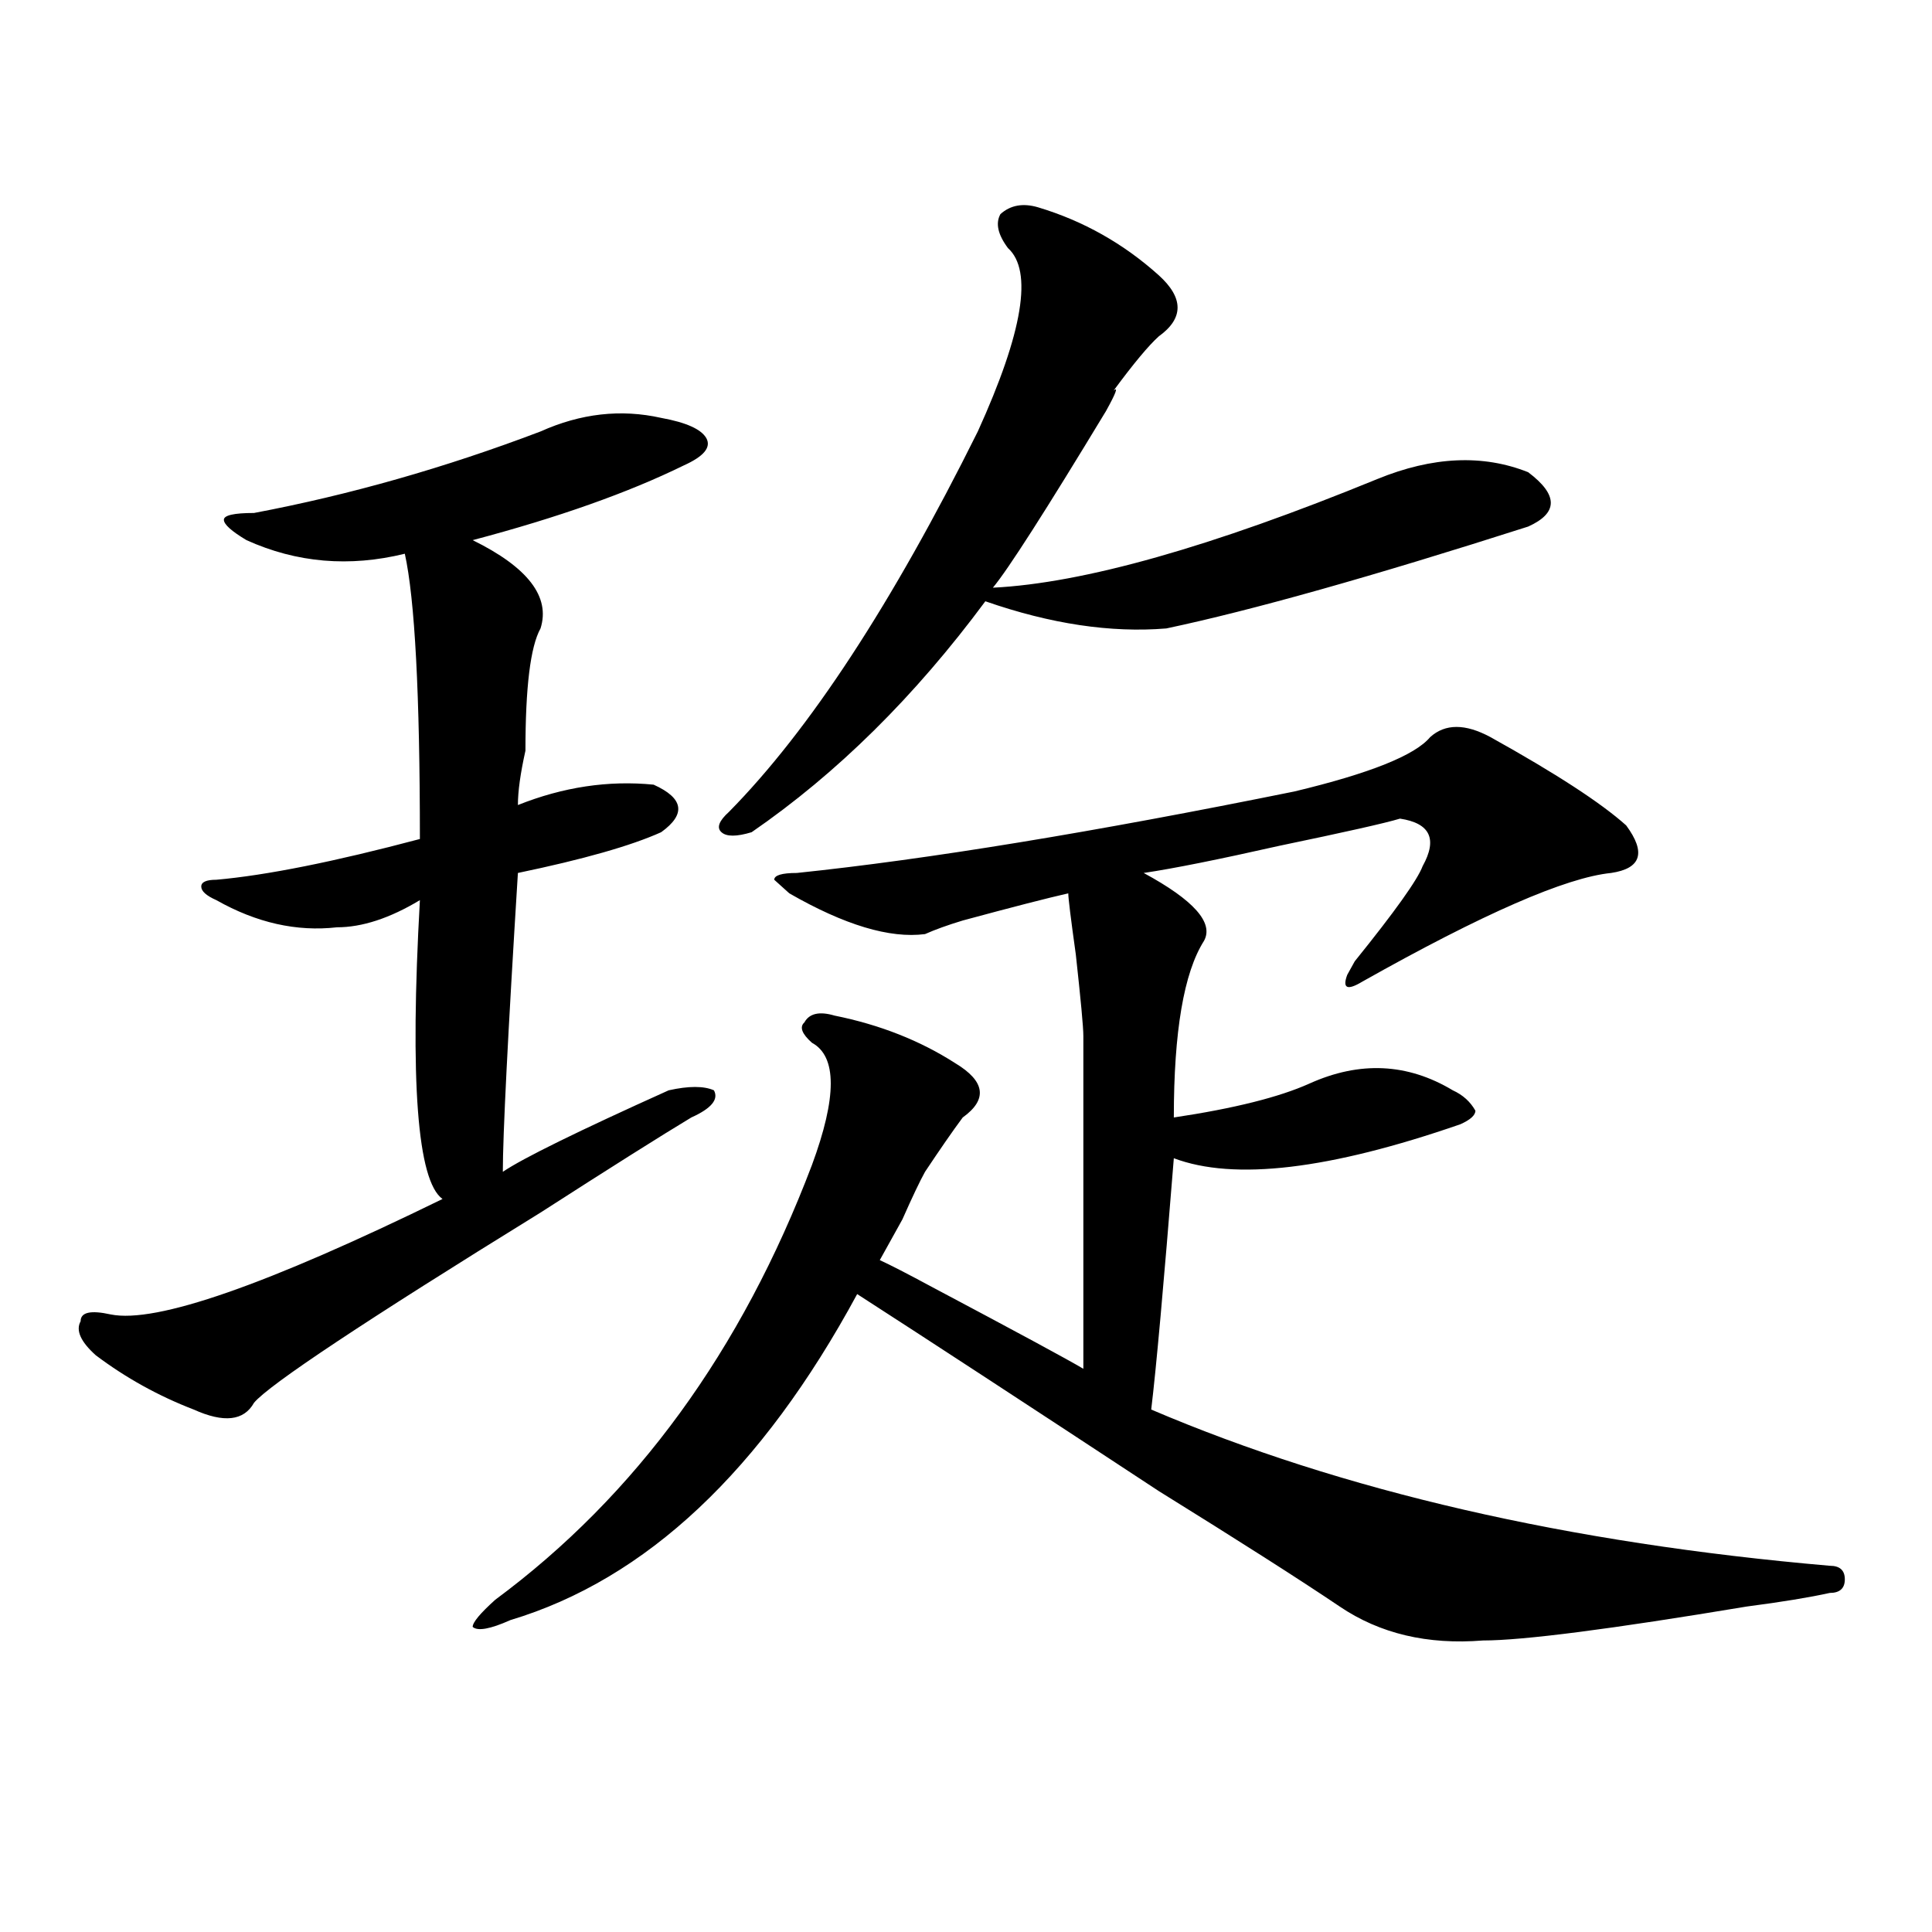 <?xml version="1.0" encoding="utf-8"?>
<!-- Generator: Adobe Illustrator 16.0.0, SVG Export Plug-In . SVG Version: 6.00 Build 0)  -->
<!DOCTYPE svg PUBLIC "-//W3C//DTD SVG 1.1//EN" "http://www.w3.org/Graphics/SVG/1.1/DTD/svg11.dtd">
<svg version="1.1" id="图层_1" xmlns="http://www.w3.org/2000/svg" xmlns:xlink="http://www.w3.org/1999/xlink" x="0px" y="0px"
	 width="1000px" height="1000px" viewBox="0 0 1000 1000" enable-background="new 0 0 1000 1000" xml:space="preserve">
<path d="M279.773,223.328c20.792-9.339,41.584-11.7,62.438-7.031c12.987,2.362,20.792,5.878,23.414,10.547
	c2.561,4.724-1.342,9.394-11.707,14.063c-28.658,14.063-65.06,26.972-109.266,38.672c28.597,14.063,40.304,29.333,35.121,45.703
	c-5.244,9.394-7.805,30.487-7.805,63.281c-2.622,11.755-3.902,21.094-3.902,28.125c23.414-9.339,46.828-12.854,70.242-10.547
	c15.609,7.031,16.89,15.271,3.902,24.609c-15.609,7.031-40.365,14.063-74.145,21.094c-5.244,84.375-7.805,135.956-7.805,154.688
	c10.365-7.031,39.023-21.094,85.852-42.188c10.365-2.308,18.17-2.308,23.414,0c2.561,4.724-1.342,9.394-11.707,14.063
	c-15.609,9.394-41.646,25.817-78.047,49.219c-91.096,56.25-140.484,89.099-148.289,98.438c-5.244,9.394-15.609,10.547-31.219,3.516
	c-18.231-7.031-35.121-16.37-50.73-28.125c-7.805-7.031-10.427-12.854-7.805-17.578c0-4.669,5.183-5.823,15.609-3.516
	c23.414,4.724,80.607-15.216,171.703-59.766c-13.049-9.339-16.951-60.919-11.707-154.688c-15.609,9.394-29.938,14.063-42.926,14.063
	c-20.854,2.362-41.646-2.308-62.438-14.063c-5.244-2.308-7.805-4.669-7.805-7.031c0-2.308,2.561-3.516,7.805-3.516
	c25.975-2.308,61.096-9.339,105.363-21.094c0-74.981-2.622-124.2-7.805-147.656c-28.658,7.031-55.975,4.724-81.949-7.031
	c-7.805-4.669-11.707-8.185-11.707-10.547c0-2.308,5.183-3.516,15.609-3.516C180.873,256.177,230.323,242.114,279.773,223.328z
	 M771.469,381.531c33.779,18.786,57.193,34.003,70.242,45.703c10.365,14.063,7.805,22.302-7.805,24.609
	c-23.414,2.362-66.34,21.094-128.777,56.25c-7.805,4.724-10.427,3.516-7.805-3.516l3.902-7.031
	c20.792-25.763,32.499-42.188,35.121-49.219c7.805-14.063,3.902-22.247-11.707-24.609c-7.805,2.362-28.658,7.031-62.438,14.063
	c-31.219,7.031-54.633,11.755-70.242,14.063c25.975,14.063,36.401,25.817,31.219,35.156c-10.427,16.425-15.609,46.911-15.609,91.406
	c31.219-4.669,54.633-10.547,70.242-17.578c25.975-11.7,50.73-10.547,74.145,3.516c5.183,2.362,9.085,5.878,11.707,10.547
	c0,2.362-2.622,4.724-7.805,7.031c-67.682,23.456-117.07,29.333-148.289,17.578c-5.244,65.644-9.146,108.984-11.707,130.078
	c98.839,42.188,215.909,69.159,351.211,80.859c5.183,0,7.805,2.307,7.805,7.031c0,4.669-2.622,7.031-7.805,7.031
	c-10.427,2.307-24.756,4.669-42.926,7.031c-70.242,11.7-115.79,17.578-136.582,17.578c-28.658,2.307-53.353-3.516-74.145-17.578
	c-20.854-14.063-52.072-33.948-93.656-59.766c-67.682-44.495-119.692-78.497-156.094-101.953
	c-49.45,91.406-109.266,147.656-179.508,168.75c-10.427,4.669-16.951,5.822-19.512,3.516c0-2.362,3.902-7.031,11.707-14.063
	c72.803-53.888,127.436-128.87,163.898-225c12.987-35.156,12.987-56.25,0-63.281c-5.244-4.669-6.524-8.185-3.902-10.547
	c2.561-4.669,7.805-5.823,15.609-3.516c23.414,4.724,44.206,12.909,62.438,24.609c15.609,9.394,16.89,18.786,3.902,28.125
	c-5.244,7.031-11.707,16.425-19.512,28.125c-2.622,4.724-6.524,12.909-11.707,24.609c-5.244,9.394-9.146,16.425-11.707,21.094
	c5.183,2.362,14.268,7.031,27.316,14.063c44.206,23.456,70.242,37.519,78.047,42.188c0-79.651,0-137.109,0-172.266
	c0-4.669-1.342-18.731-3.902-42.188c-2.622-18.731-3.902-29.278-3.902-31.641c-10.427,2.362-28.658,7.031-54.633,14.063
	c-7.805,2.362-14.329,4.724-19.512,7.031c-18.231,2.362-41.646-4.669-70.242-21.094l-7.805-7.031c0-2.308,3.902-3.516,11.707-3.516
	c67.62-7.031,153.472-21.094,257.555-42.188c39.023-9.339,62.438-18.731,70.242-28.125C748.055,374.5,758.42,374.5,771.469,381.531z
	 M537.328,107.313c23.414,7.031,44.206,18.786,62.438,35.156c12.987,11.755,12.987,22.302,0,31.641
	c-5.244,4.724-13.049,14.063-23.414,28.125c2.561-2.308,1.28,1.208-3.902,10.547c-31.219,51.581-50.73,82.067-58.535,91.406
	c46.828-2.308,113.168-21.094,199.02-56.25c28.597-11.7,54.633-12.854,78.047-3.516c15.609,11.755,15.609,21.094,0,28.125
	c-80.669,25.817-143.106,43.396-187.313,52.734c-28.658,2.362-59.877-2.308-93.656-14.063
	c-36.463,49.219-76.767,89.099-120.973,119.531c-7.805,2.362-13.049,2.362-15.609,0c-2.622-2.308-1.342-5.823,3.902-10.547
	c41.584-42.188,84.51-107.776,128.777-196.875c23.414-51.526,28.597-83.167,15.609-94.922c-5.244-7.031-6.524-12.854-3.902-17.578
	C522.999,106.159,529.523,105.005,537.328,107.313z"/>
</svg>
